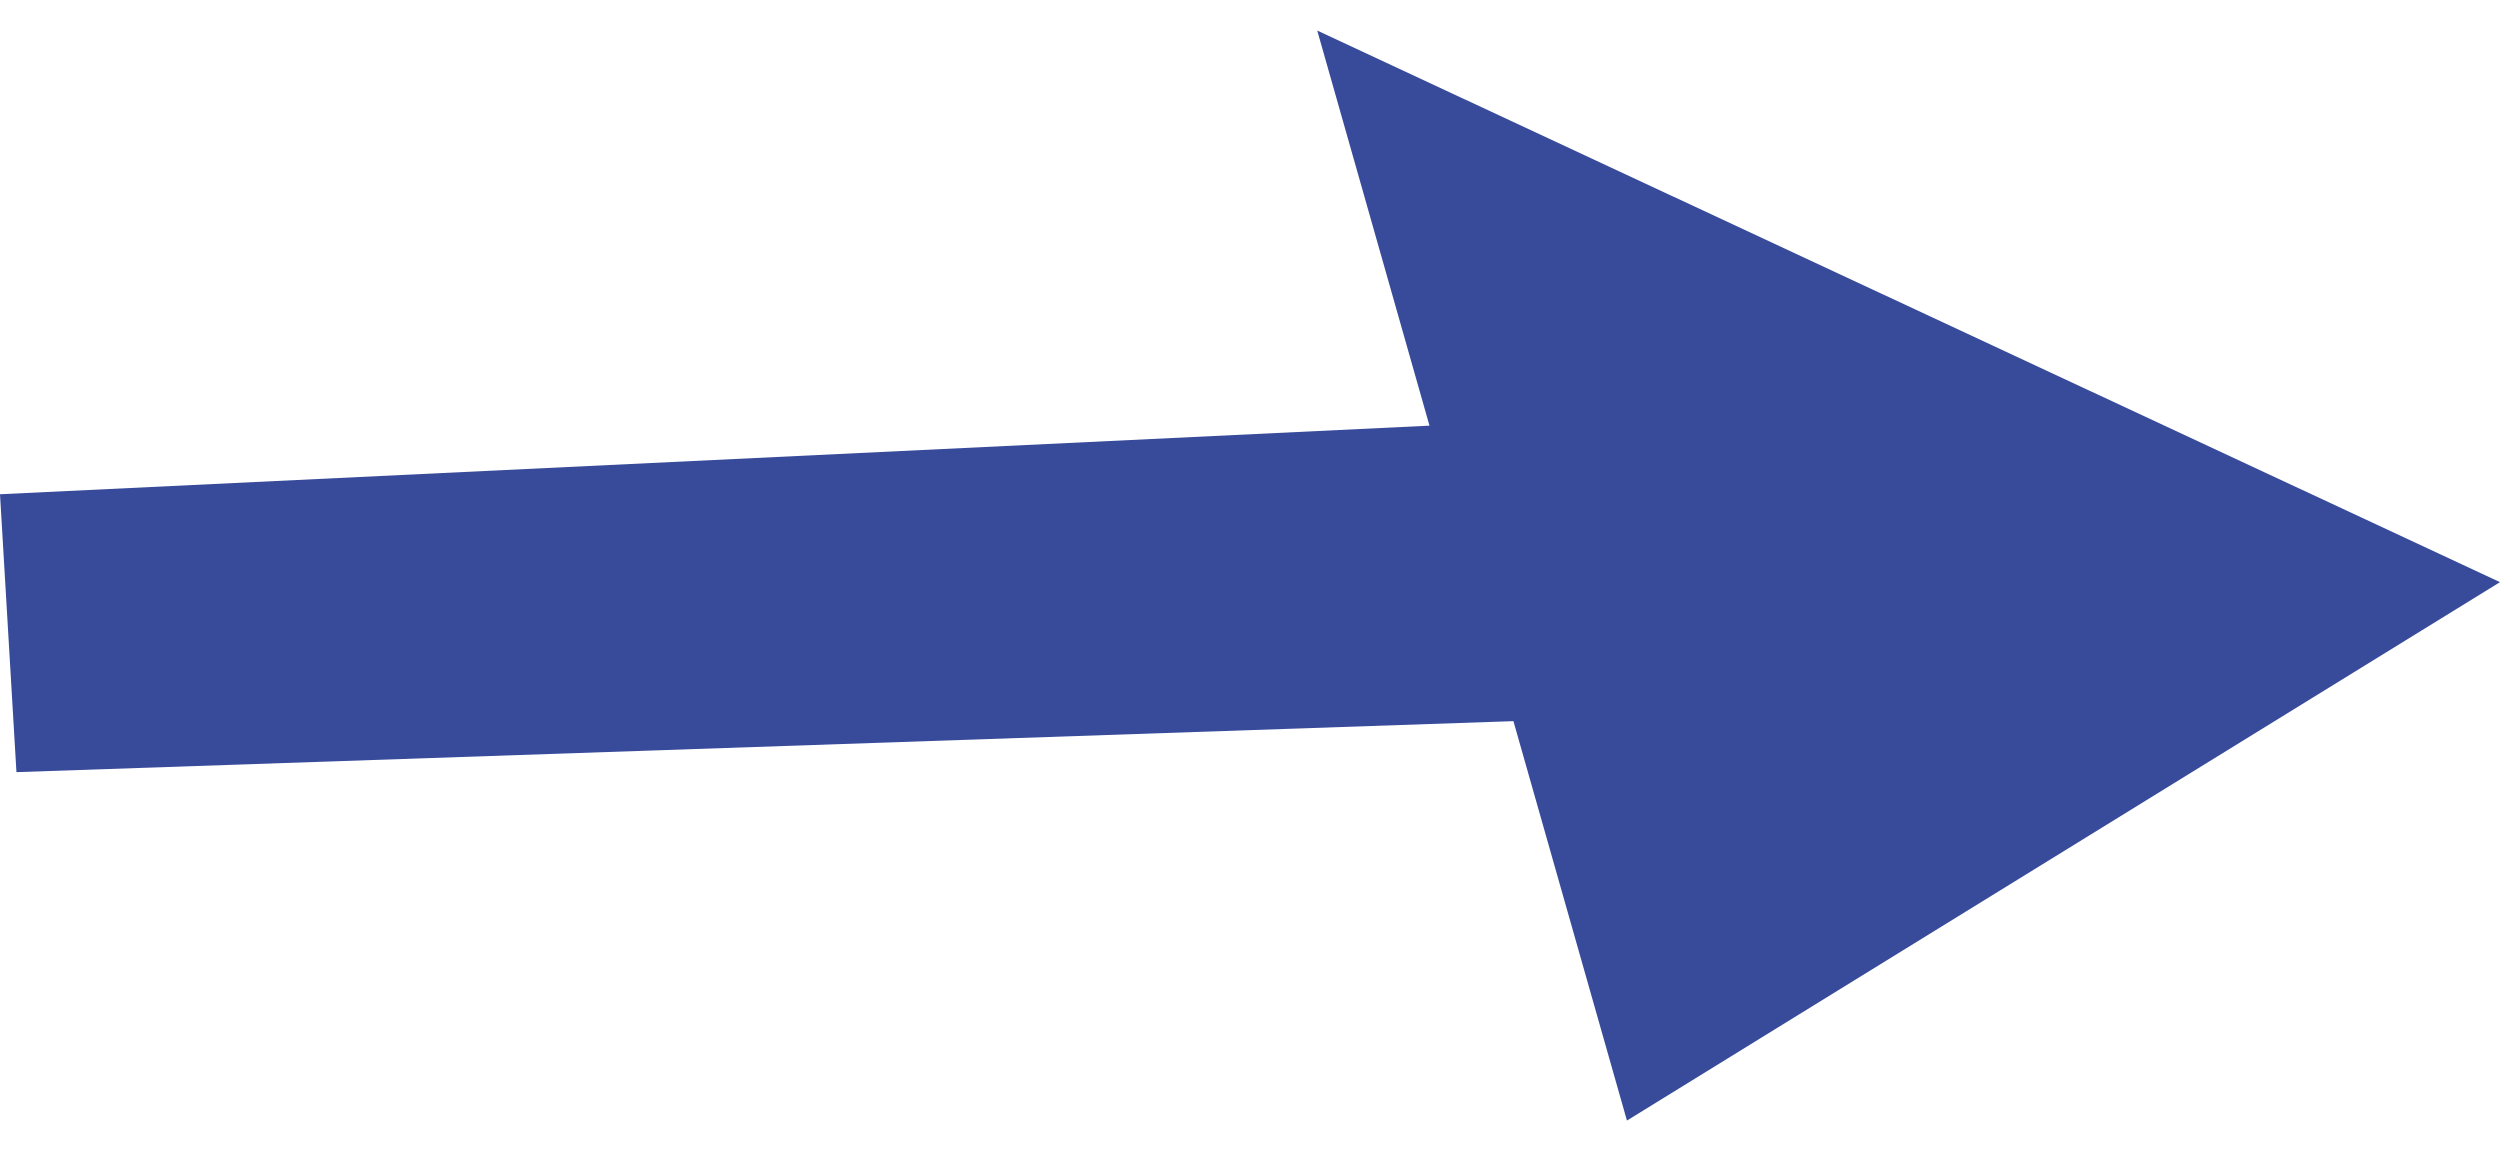 <svg width="76" height="35" viewBox="0 0 76 35" fill="none" xmlns="http://www.w3.org/2000/svg">
<path d="M76 17.697L49.459 34.065L46.008 21.923L0.5 23.473L-1.00469e-06 15.025L43.456 12.94L40.044 0.929L76 17.697Z" fill="#384B9B"/>
</svg>
